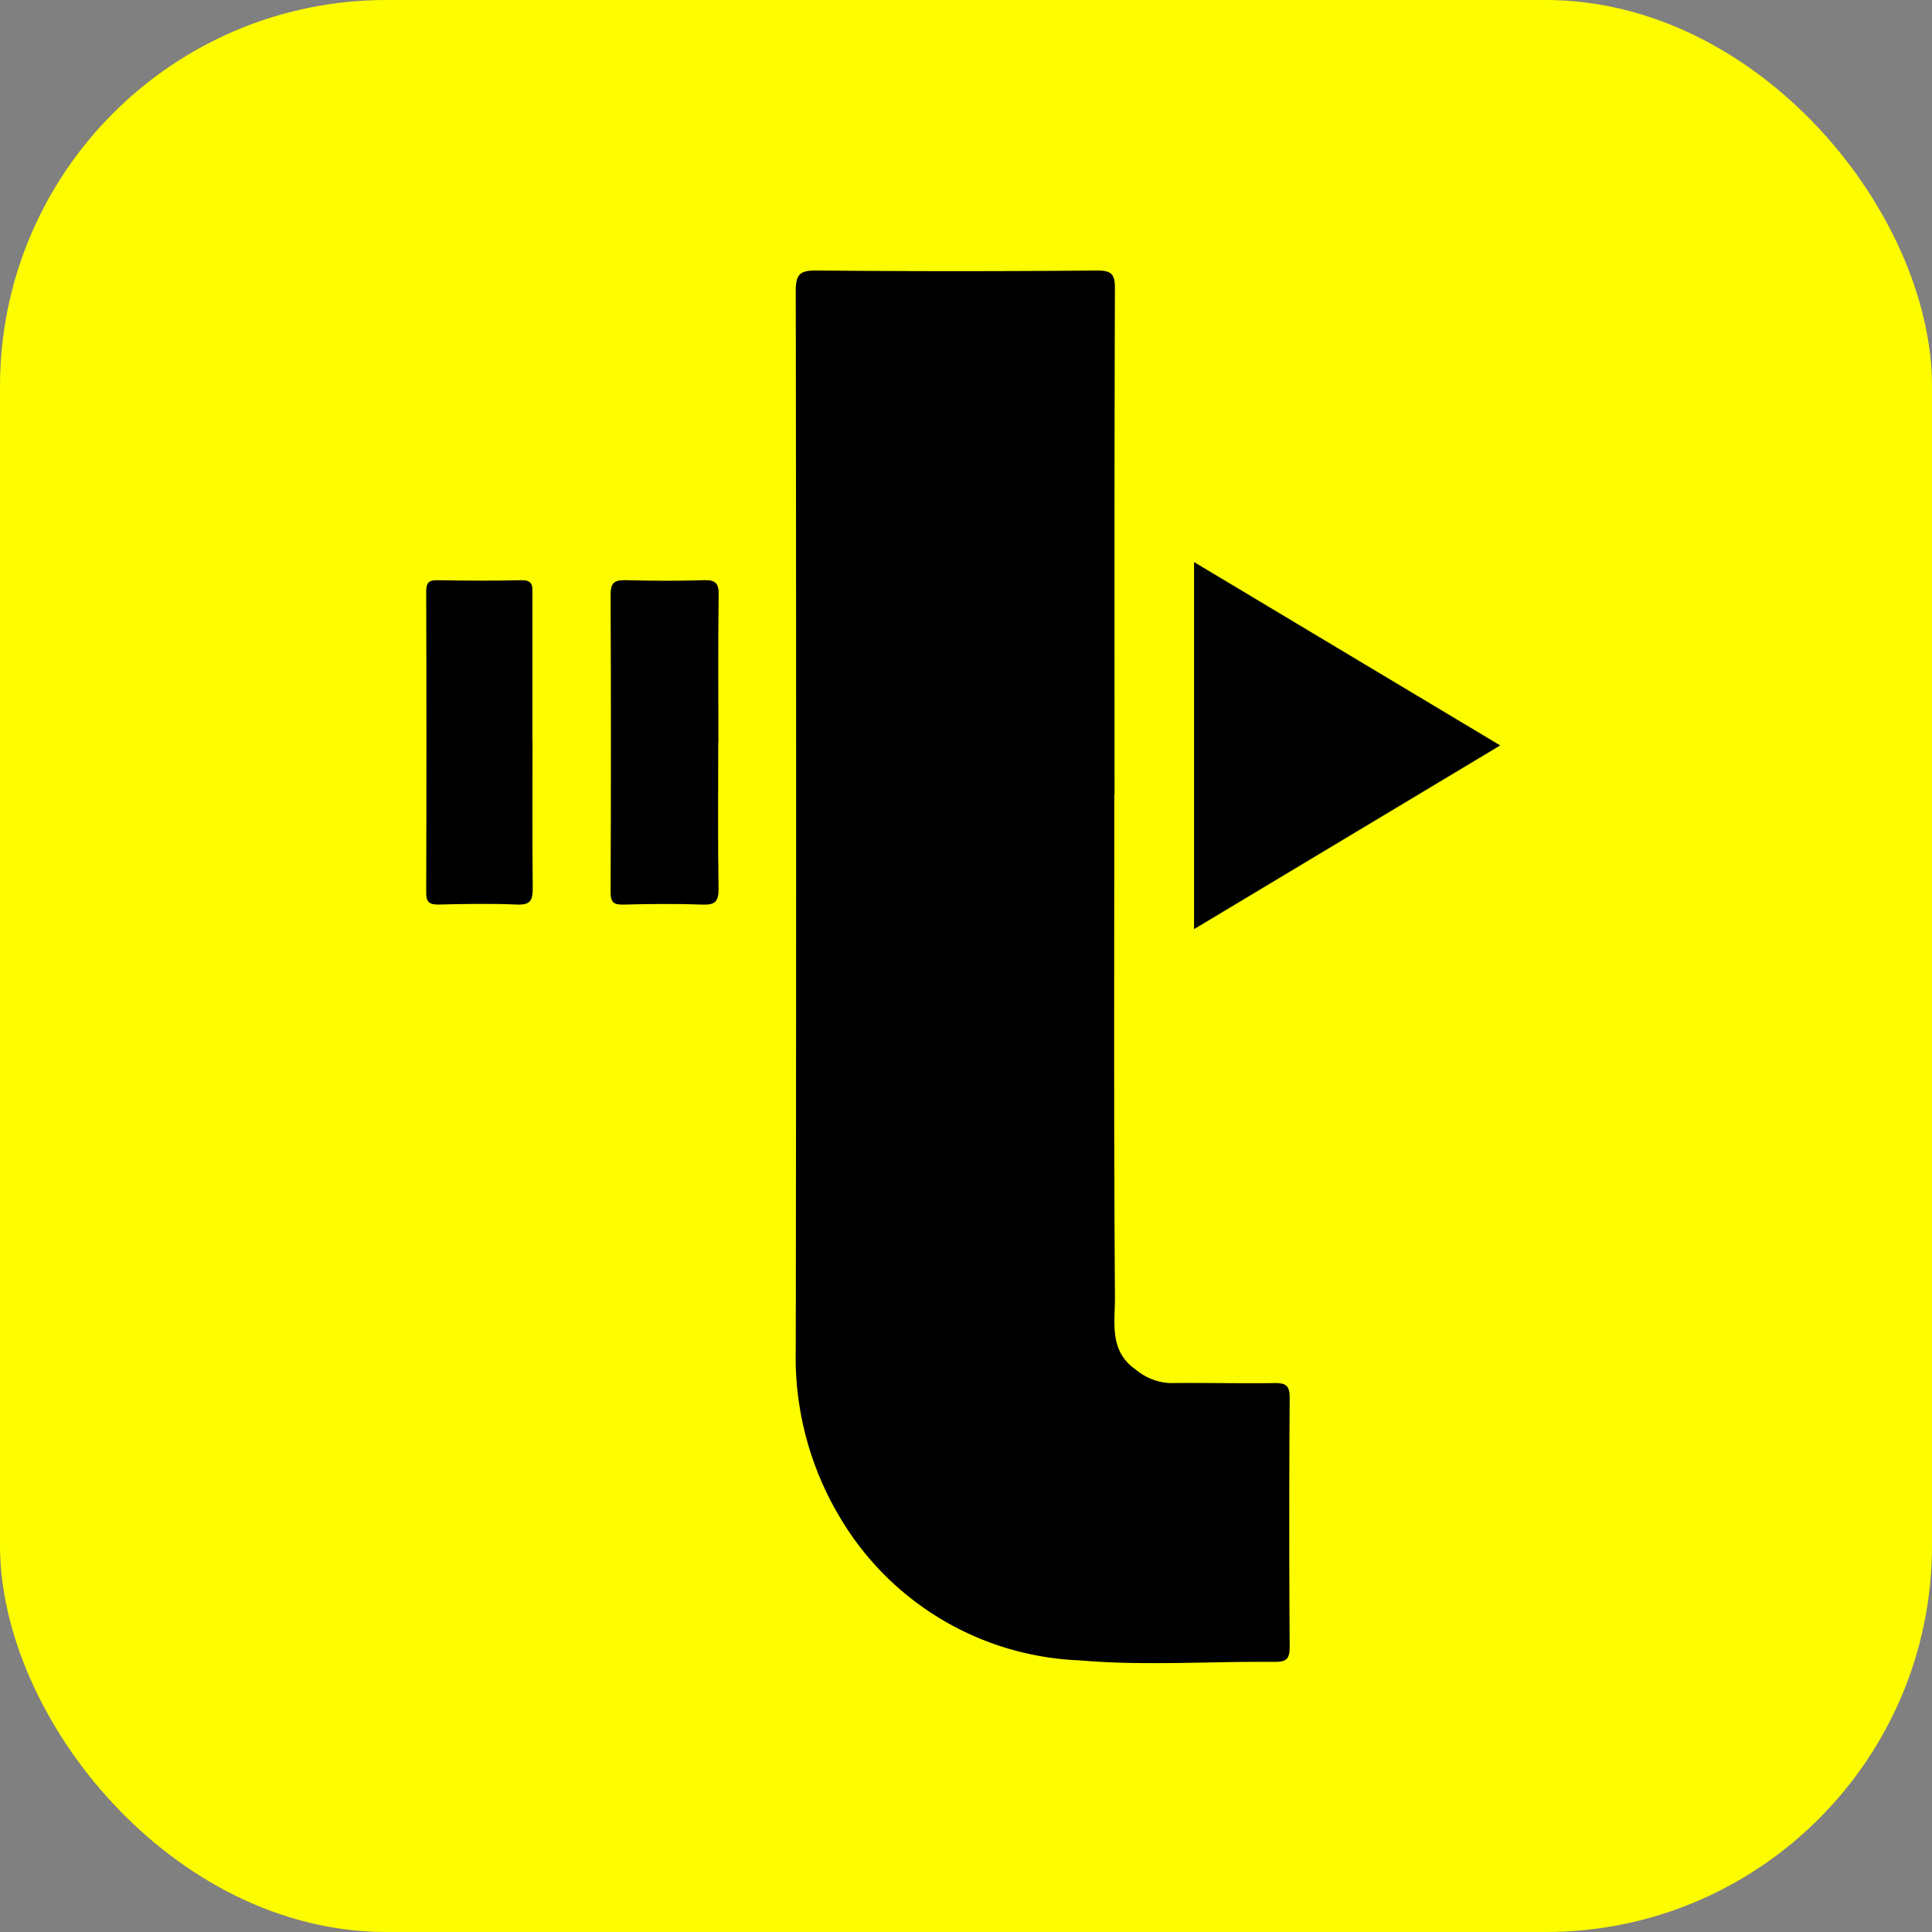 <svg id="Component_102_2" data-name="Component 102 – 2" xmlns="http://www.w3.org/2000/svg" xmlns:xlink="http://www.w3.org/1999/xlink" width="50" height="50" viewBox="0 0 50 50">
  <rect x="0" y="0" width="50" height="50" fill="#808080" stroke="none"/>
  <defs>
    <clipPath id="clip-path">
      <rect id="Rectangle_1017" data-name="Rectangle 1017" width="48" height="48" transform="translate(0 0)" fill="none"/>
    </clipPath>
  </defs>
  <rect id="Rectangle_1018" data-name="Rectangle 1018" width="50" height="50" rx="10" fill="#fefd00"/>
  <g id="Group_4442" data-name="Group 4442" transform="translate(1 1)">
    <g id="Group_4441" data-name="Group 4441" clip-path="url(#clip-path)">
      <path id="Path_9675" data-name="Path 9675" d="M27.839,19.551c0-4.365-.006-8.729.01-13.094,0-.382-.1-.462-.467-.459q-3.623.026-7.247,0c-.425,0-.547.08-.546.532q.024,13.694,0,27.388a8.063,8.063,0,0,0,1.109,4.29,7.549,7.549,0,0,0,6.239,3.759c1.67.145,3.363.023,5.045.039.305,0,.392-.076.39-.388q-.021-3.223,0-6.447c0-.322-.1-.385-.4-.38-.9.016-1.8-.006-2.7,0a1.486,1.486,0,0,1-.884-.35c-.69-.476-.533-1.215-.538-1.848-.032-4.348-.017-8.7-.016-13.044M29.9,23.046l7.924-4.75L29.9,13.551ZM12.782,18.19q0-1.9,0-3.791c0-.2.042-.4-.284-.39-.731.018-1.463.014-2.194,0-.238,0-.27.111-.27.305q0,3.89,0,7.781c0,.243.077.313.313.308.681-.013,1.364-.025,2.044,0,.351.015.4-.123.4-.428-.015-1.263-.006-2.527-.006-3.791m4.807.005c0-1.266-.011-2.532.007-3.8,0-.311-.082-.4-.391-.39-.665.023-1.332.019-2,0-.285-.007-.408.042-.406.374q.022,3.847,0,7.694c0,.27.08.333.333.328.683-.015,1.366-.022,2.048,0,.329.012.418-.086.413-.415-.02-1.265-.008-2.531-.008-3.8" transform="translate(-0.001 0)" fill="#feff00"/>
      <path id="Path_9676" data-name="Path 9676" d="M204.143,73.52c0,4.348-.015,8.7.017,13.044,0,.633-.153,1.372.538,1.848a1.486,1.486,0,0,0,.884.35c.9-.01,1.8.012,2.7,0,.295-.005.4.058.4.38q-.022,3.223,0,6.447c0,.312-.085.391-.39.388-1.682-.016-3.375.107-5.045-.039a7.549,7.549,0,0,1-6.239-3.759,8.065,8.065,0,0,1-1.109-4.29q.02-13.694,0-27.388c0-.452.121-.536.546-.532q3.623.033,7.247,0c.366,0,.468.077.467.459-.016,4.365-.01,8.729-.01,13.094" transform="translate(-176.305 -53.968)"/>
      <path id="Path_9677" data-name="Path 9677" d="M299,145.006v-9.5l7.924,4.746L299,145.006" transform="translate(-269.098 -121.96)"/>
      <path id="Path_9678" data-name="Path 9678" d="M103.05,144.277c0,1.263-.008,2.527.006,3.791,0,.305-.049.443-.4.428-.68-.029-1.363-.017-2.044,0-.236,0-.314-.065-.313-.308q.012-3.89,0-7.781c0-.194.032-.309.27-.305.731.012,1.463.017,2.194,0,.326-.008.284.191.284.39q0,1.9,0,3.791" transform="translate(-90.269 -126.086)"/>
      <path id="Path_9679" data-name="Path 9679" d="M150.788,144.265c0,1.266-.012,2.532.008,3.8.005.329-.085.427-.413.415-.682-.025-1.366-.018-2.048,0-.253.006-.334-.057-.333-.328q.017-3.847,0-7.694c0-.332.121-.381.406-.374.666.017,1.333.022,2,0,.309-.011.4.079.391.39-.018,1.265-.007,2.531-.007,3.8" transform="translate(-133.2 -126.069)"/>
    </g>
  </g>
</svg>

